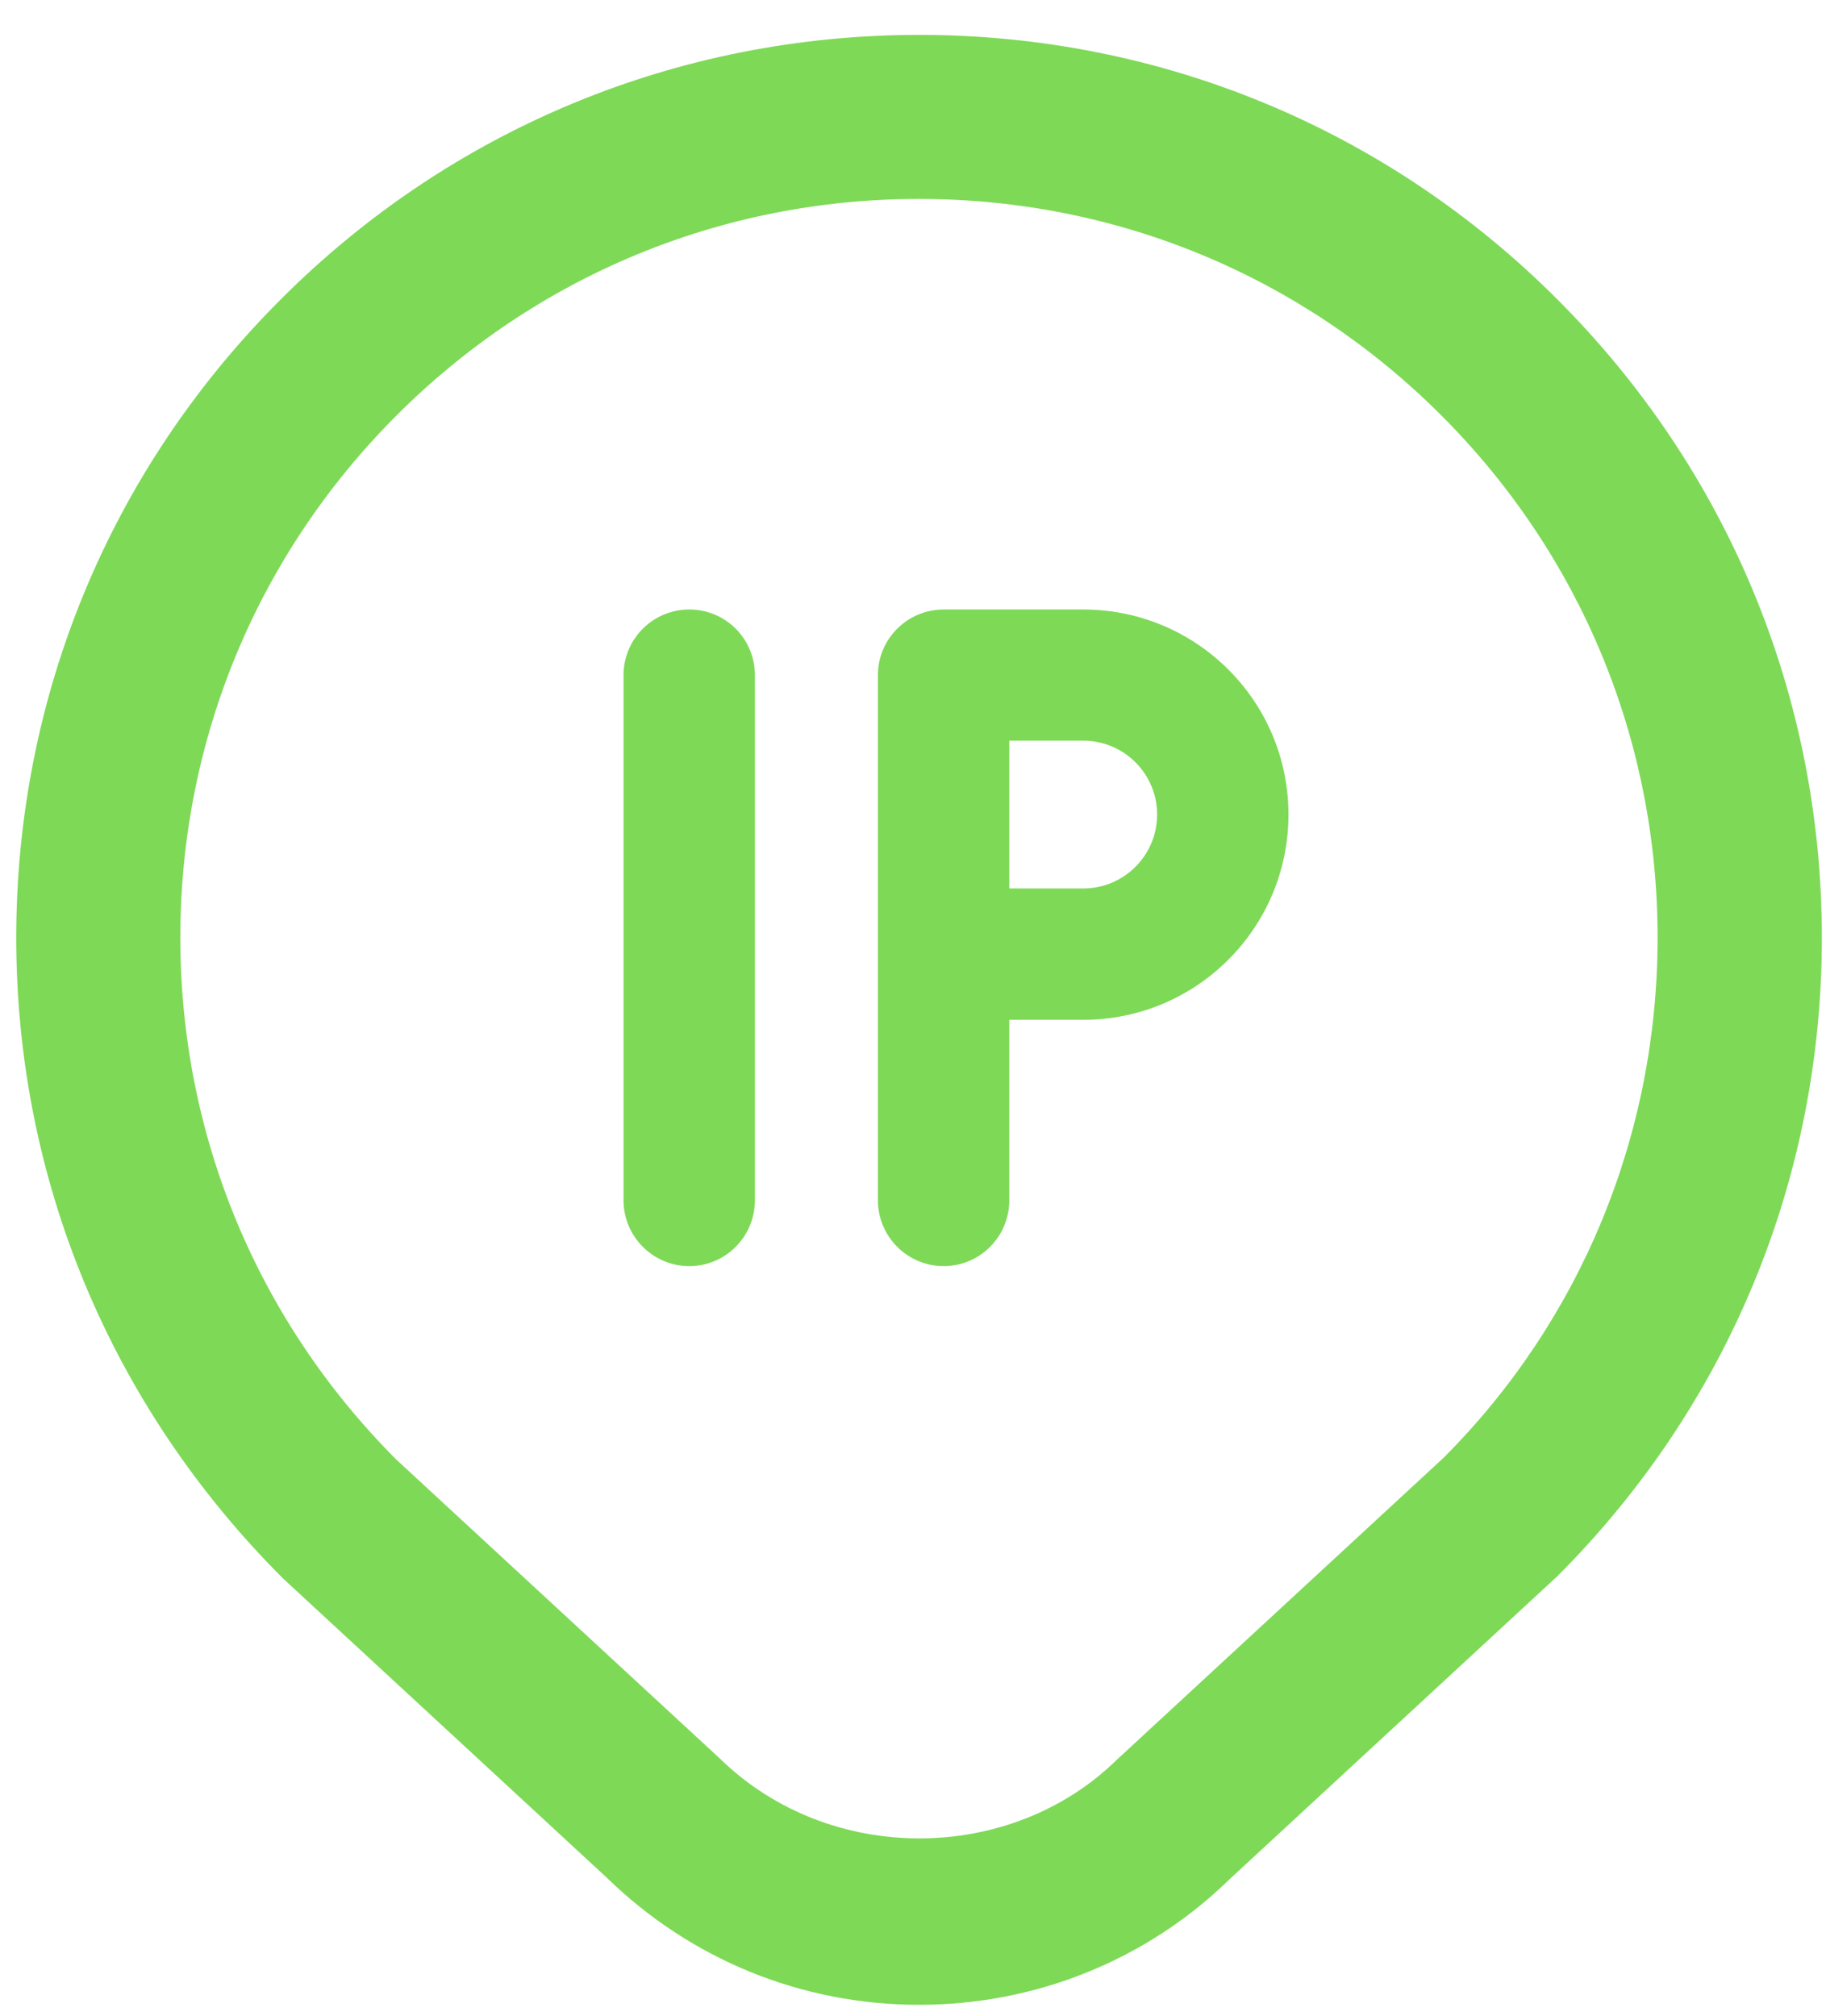 <svg width="48" height="53" viewBox="0 0 48 53" fill="none" xmlns="http://www.w3.org/2000/svg">
<path d="M40.938 7.87C36.459 3.385 30.495 0.917 24.162 0.917C17.823 0.917 11.86 3.385 7.38 7.87C2.896 12.349 0.427 18.307 0.427 24.651C0.427 30.989 2.896 36.948 7.438 41.489L15.943 49.349C18.151 51.505 21.068 52.698 24.162 52.698C27.25 52.698 30.167 51.505 32.328 49.391L40.938 41.432C45.422 36.948 47.891 30.989 47.891 24.651C47.891 18.312 45.422 12.349 40.938 7.87ZM37.948 38.318L29.354 46.26C26.563 48.995 21.802 49.042 18.917 46.219L10.427 38.375C6.761 34.708 4.74 29.833 4.74 24.646C4.74 19.458 6.761 14.583 10.427 10.917C14.094 7.25 18.969 5.229 24.156 5.229C29.344 5.229 34.219 7.25 37.886 10.917C41.552 14.583 43.573 19.458 43.573 24.646C43.573 29.833 41.552 34.708 37.948 38.318ZM19.844 17.745V31.552C19.844 32.505 19.073 33.281 18.12 33.281C17.167 33.281 16.391 32.505 16.391 31.552V17.745C16.391 16.792 17.167 16.021 18.12 16.021C19.073 16.021 19.844 16.792 19.844 17.745ZM28.474 16.021H24.808C23.854 16.021 23.078 16.792 23.078 17.745V31.552C23.078 32.505 23.854 33.281 24.808 33.281C25.761 33.281 26.531 32.505 26.531 31.552V26.807H28.474C31.453 26.807 33.87 24.391 33.87 21.411C33.87 18.432 31.453 16.021 28.474 16.021ZM28.474 23.354H26.531V19.469H28.474C29.547 19.469 30.417 20.338 30.417 21.411C30.417 22.484 29.547 23.354 28.474 23.354Z" fill="#7ED957"/>
</svg>
